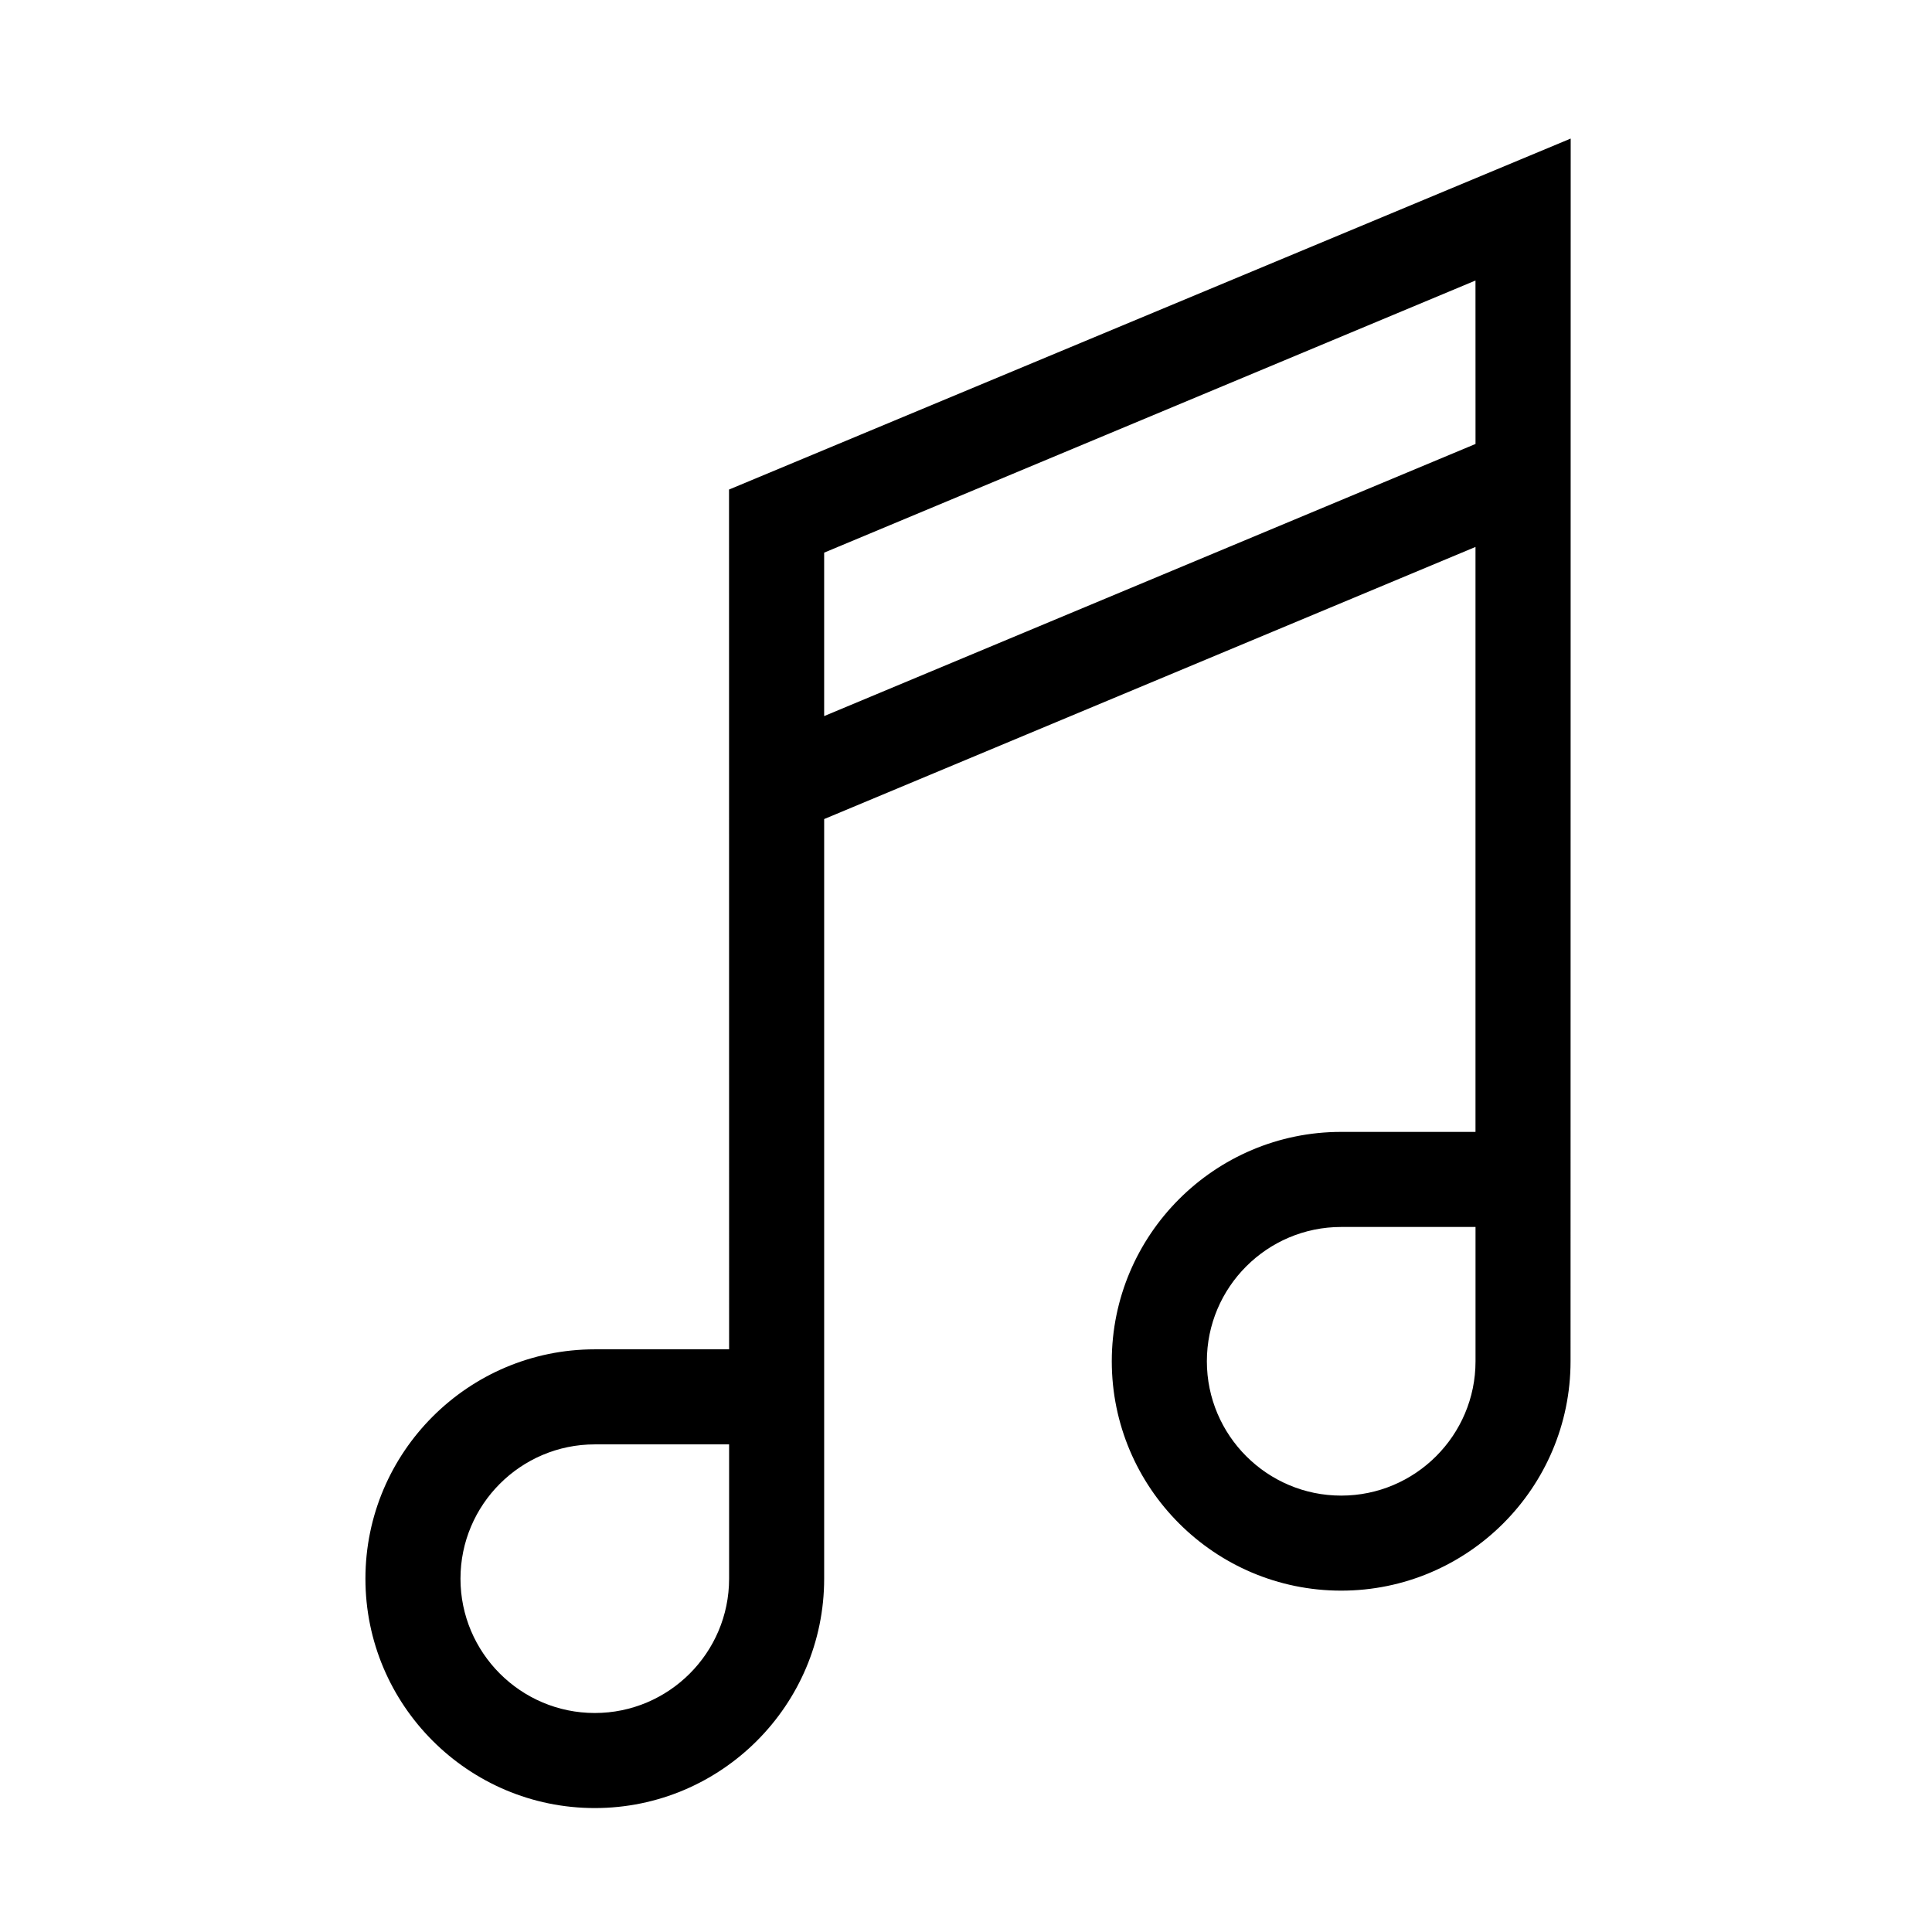 <?xml version="1.0" encoding="UTF-8"?>
<!-- The Best Svg Icon site in the world: iconSvg.co, Visit us! https://iconsvg.co -->
<svg fill="#000000" width="800px" height="800px" version="1.1" viewBox="144 144 512 512" xmlns="http://www.w3.org/2000/svg">
 <path d="m560.25 180.72-223.05 93.016 0.02 227.85h-35.594c-33.52 0-60.785 27.266-60.785 60.785 0 33.52 27.266 60.785 60.785 60.785 33.52 0 60.785-27.262 60.785-60.785v-201.31l172.61-72.117v155.02h-35.598c-33.52 0-60.789 27.27-60.789 60.785 0 33.523 27.27 60.789 60.789 60.789 33.52 0 60.789-27.266 60.789-60.789zm-223.03 381.65c0 19.629-15.973 35.594-35.594 35.594-19.625 0-35.594-15.973-35.594-35.594 0-19.625 15.973-35.594 35.594-35.594h35.594zm197.81-57.617c0 19.629-15.973 35.598-35.598 35.598-19.629 0-35.598-15.973-35.598-35.598 0-19.629 15.973-35.594 35.598-35.594h35.598zm0-243.1-172.62 72.117v-43.312l172.61-72.117z"/>
</svg>